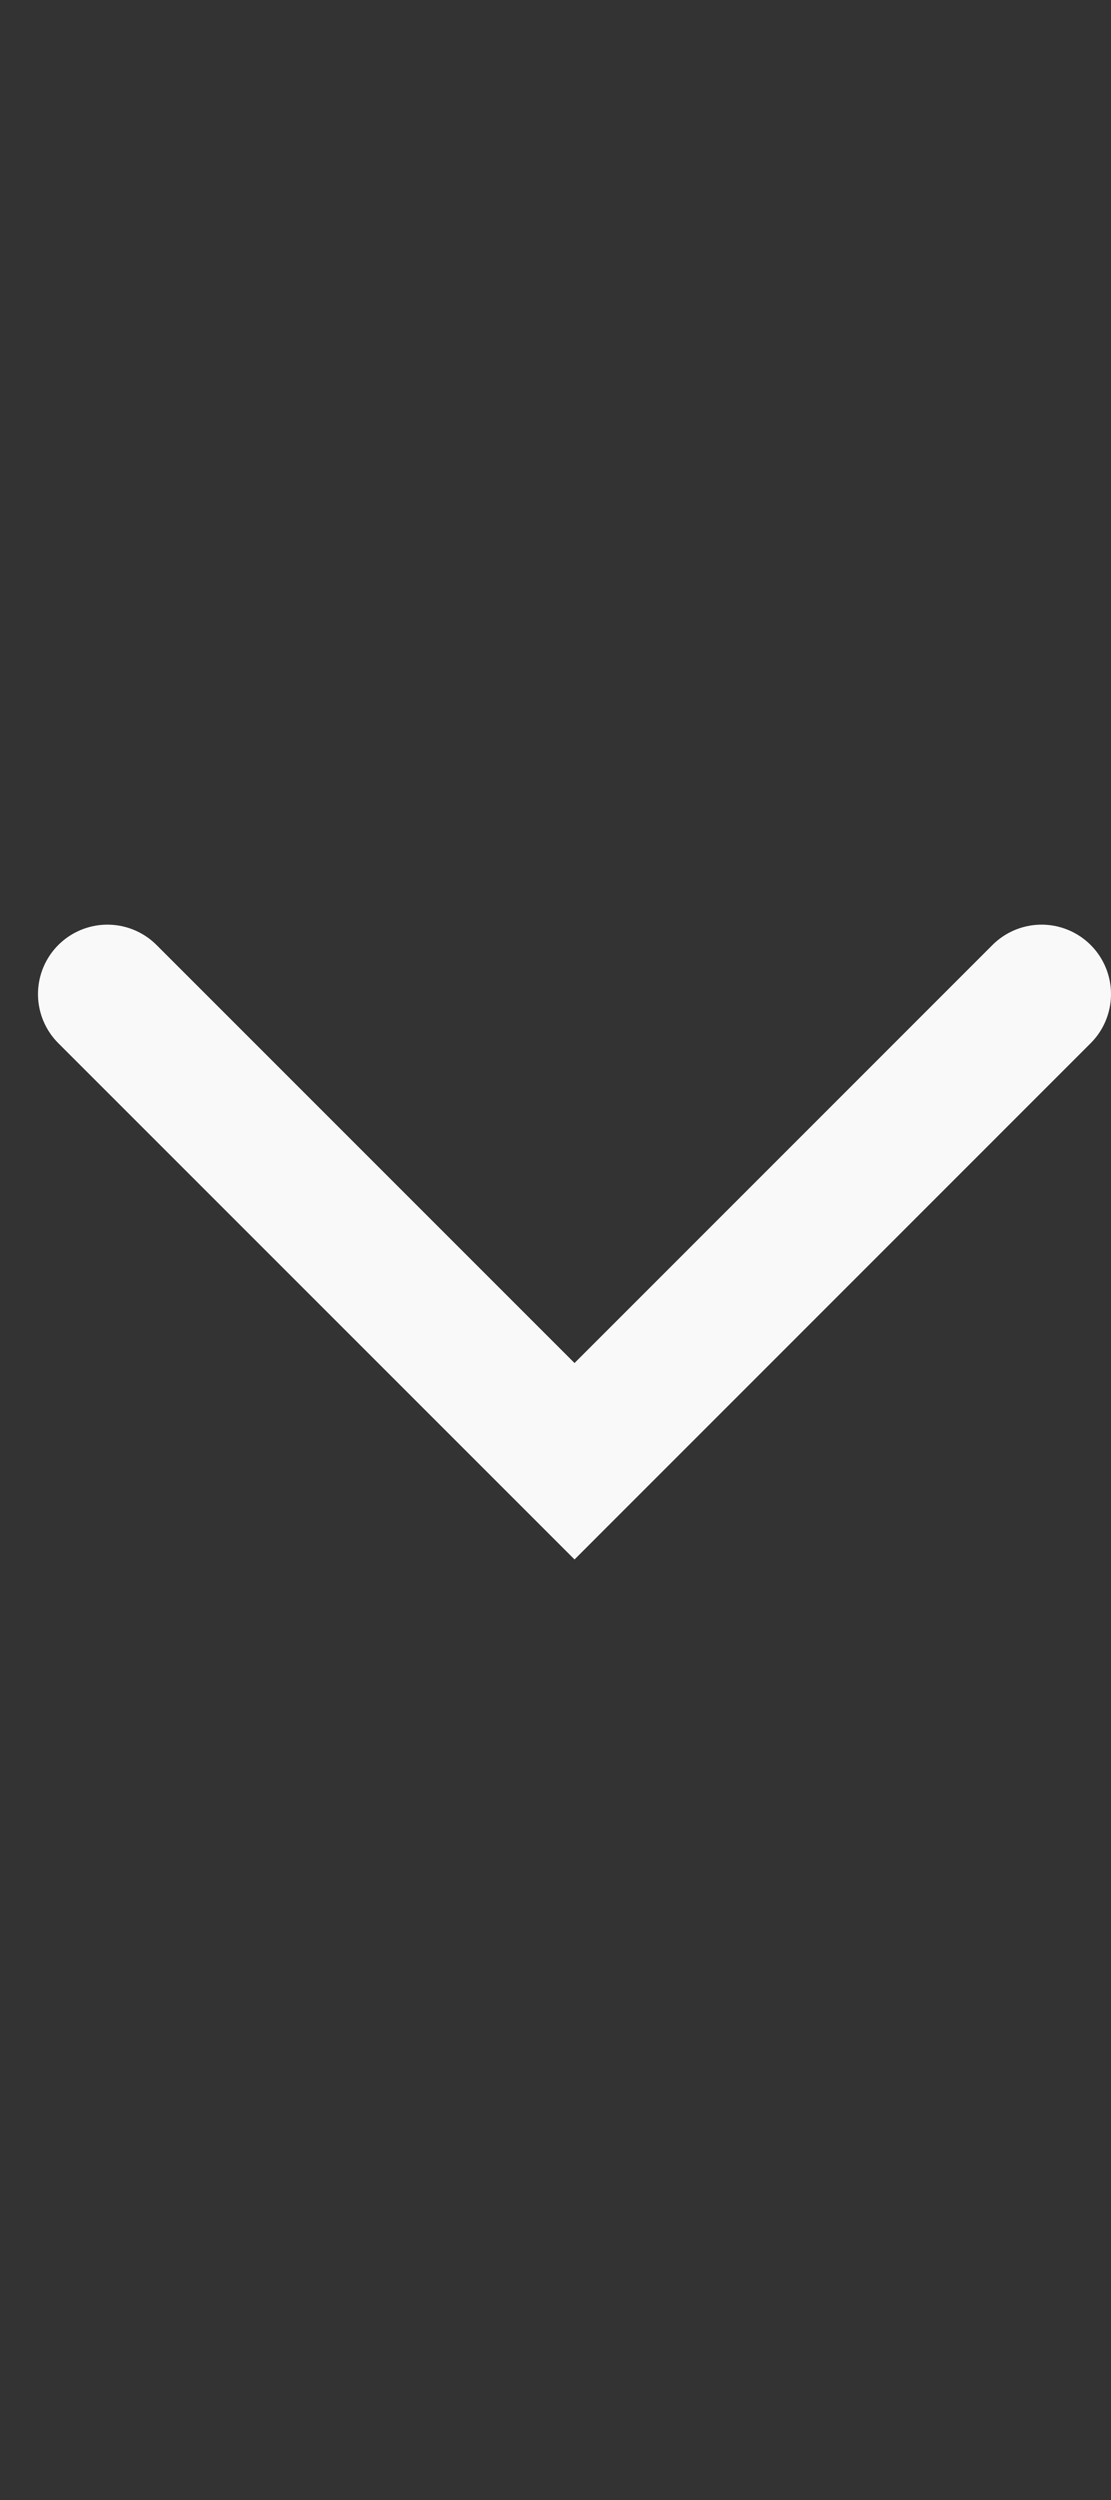 <svg width="16" height="36" viewBox="0 0 16 36" fill="none" xmlns="http://www.w3.org/2000/svg">
<rect x="0" y="0" width="16" height="36" fill="#333333" stroke="none"/>
<path d="M1.547 14.315L8.274 21.042L15 14.315" stroke="#F9F9F9" stroke-width="2" stroke-linecap="round"/>
</svg>
